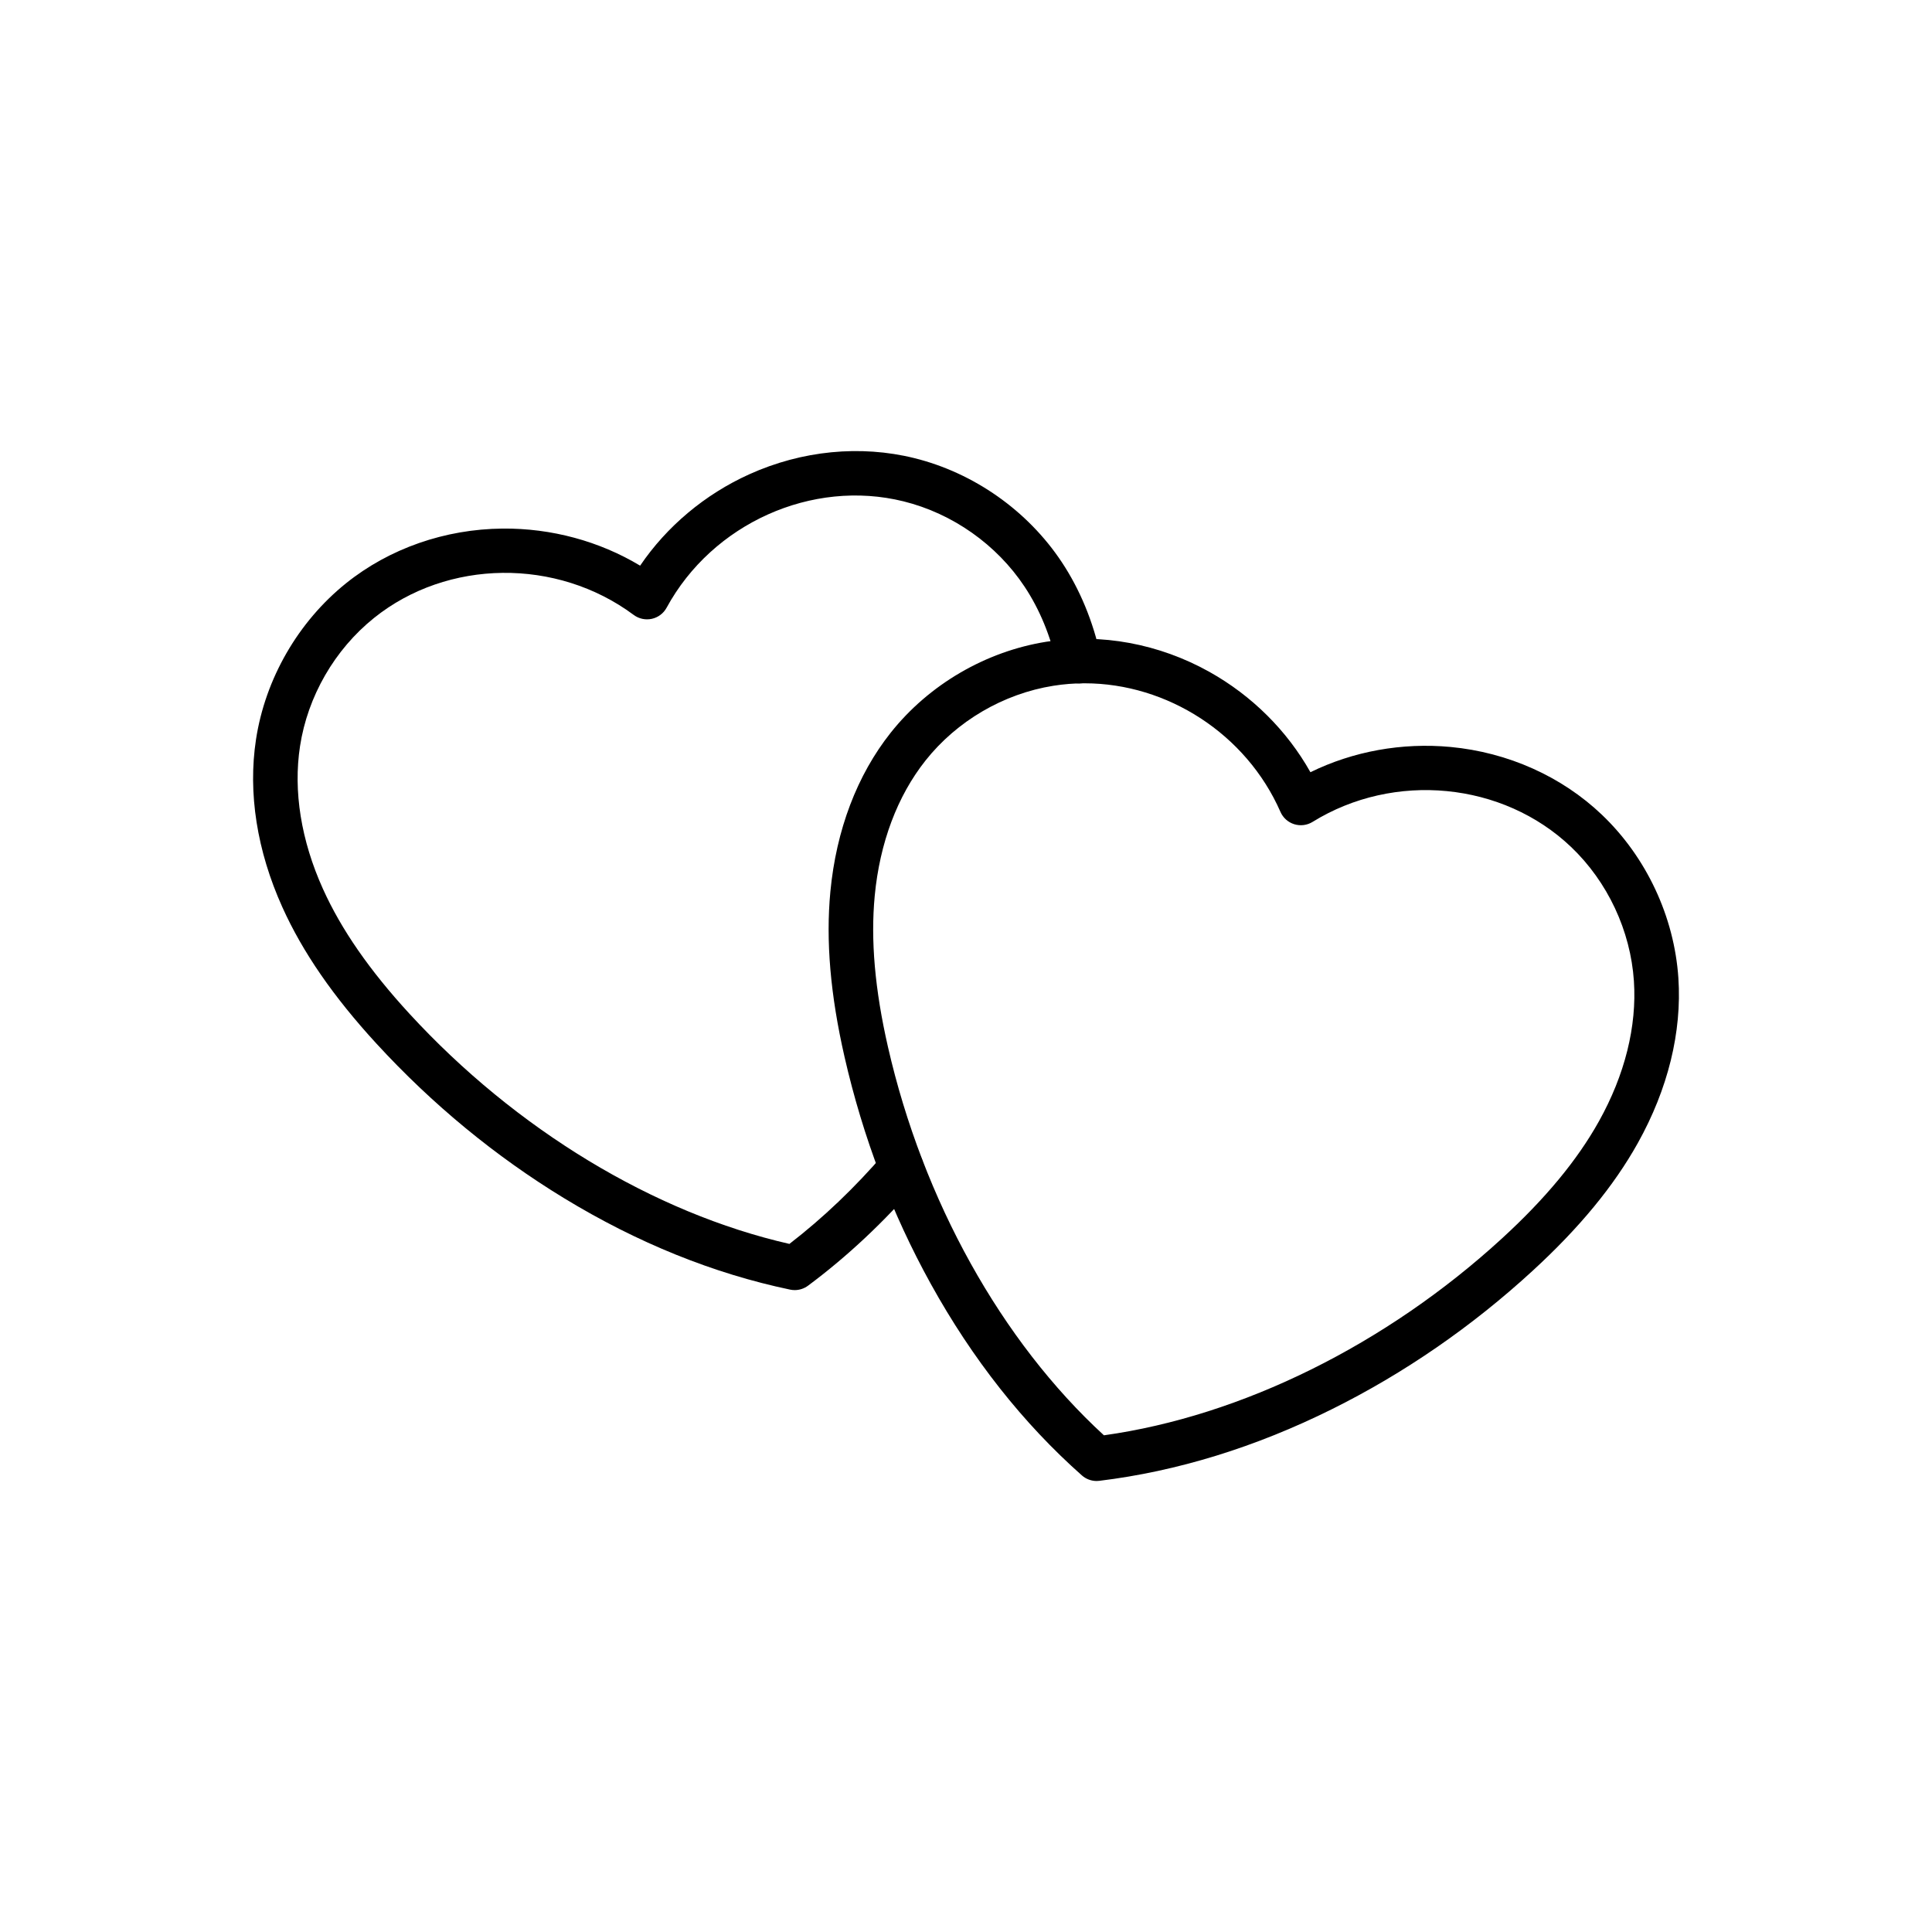 <?xml version="1.0" encoding="UTF-8"?>
<!-- Uploaded to: SVG Find, www.svgrepo.com, Generator: SVG Find Mixer Tools -->
<svg fill="#000000" width="800px" height="800px" version="1.1" viewBox="144 144 512 512" xmlns="http://www.w3.org/2000/svg">
 <g>
  <path d="m434.62 536.48c-1.434 0-2.828-0.523-3.914-1.484-15.551-13.77-29.02-30.84-40.023-50.73-10.32-18.656-18.016-38.914-22.879-60.207-3.758-16.453-4.984-30.777-3.746-43.785 1.551-16.312 7.074-30.867 15.977-42.086 10.129-12.766 25.172-21.559 41.266-24.121 14.516-2.309 29.859 0.527 43.203 7.984 11.285 6.309 20.609 15.613 26.773 26.594 11.305-5.543 24.266-7.902 37.141-6.691 15.219 1.434 29.457 7.812 40.098 17.957 11.797 11.246 19.184 27.023 20.273 43.285 0.957 14.289-2.758 29.406-10.742 43.715-6.367 11.41-15.508 22.5-27.941 33.914-16.09 14.766-33.93 27.07-53.02 36.57-20.348 10.129-41.125 16.531-61.75 19.039-0.242 0.031-0.477 0.047-0.715 0.047zm-3.16-211.4c-2.762 0-5.539 0.215-8.305 0.656-13.211 2.102-25.559 9.32-33.871 19.797-7.481 9.426-12.137 21.832-13.473 35.863-1.113 11.73 0.031 24.828 3.504 40.035 9.285 40.668 30.082 78.02 57.238 102.94 36.5-5.098 74.824-24.035 105.56-52.242 11.492-10.547 19.871-20.676 25.617-30.969 6.871-12.309 10.078-25.164 9.273-37.172-0.895-13.348-6.961-26.297-16.641-35.527-18.074-17.234-46.891-20.035-68.512-6.652-1.453 0.898-3.227 1.125-4.863 0.617s-2.965-1.699-3.652-3.266c-9.066-20.68-30.027-34.078-51.879-34.078z"/>
  <path d="m354.61 485.89c-0.402 0-0.809-0.043-1.207-0.125-20.336-4.254-40.488-12.402-59.902-24.223-18.211-11.09-34.938-24.867-49.715-40.949-11.422-12.43-19.586-24.262-24.953-36.168-6.742-14.934-9.156-30.312-6.988-44.469 2.469-16.109 11.176-31.199 23.883-41.402 11.465-9.199 26.195-14.344 41.48-14.477 12.93-0.117 25.641 3.344 36.434 9.828 7.074-10.418 17.156-18.895 28.938-24.219 13.93-6.297 29.457-7.816 43.727-4.281 15.816 3.922 30.055 13.961 39.062 27.543 4.832 7.285 8.309 15.699 10.328 25 0.695 3.188-1.328 6.328-4.516 7.023-3.188 0.695-6.328-1.328-7.023-4.516-1.711-7.863-4.613-14.922-8.633-20.98-7.394-11.152-19.078-19.391-32.062-22.609-24.242-6.012-50.656 5.844-62.805 28.184-0.816 1.504-2.246 2.578-3.918 2.945-1.672 0.367-3.418-0.008-4.793-1.027-20.406-15.172-49.352-14.836-68.832 0.801-10.43 8.375-17.578 20.762-19.605 33.984-1.824 11.898 0.277 24.977 6.078 37.824 4.848 10.742 12.332 21.547 22.887 33.035 28.223 30.719 64.801 52.852 100.73 61.035 8.934-6.887 17.398-14.965 25.195-24.035 2.125-2.473 5.852-2.754 8.324-0.629 2.473 2.125 2.754 5.852 0.629 8.324-8.98 10.449-18.812 19.676-29.23 27.426-1.02 0.754-2.258 1.156-3.516 1.156z"/>
 </g>
</svg>